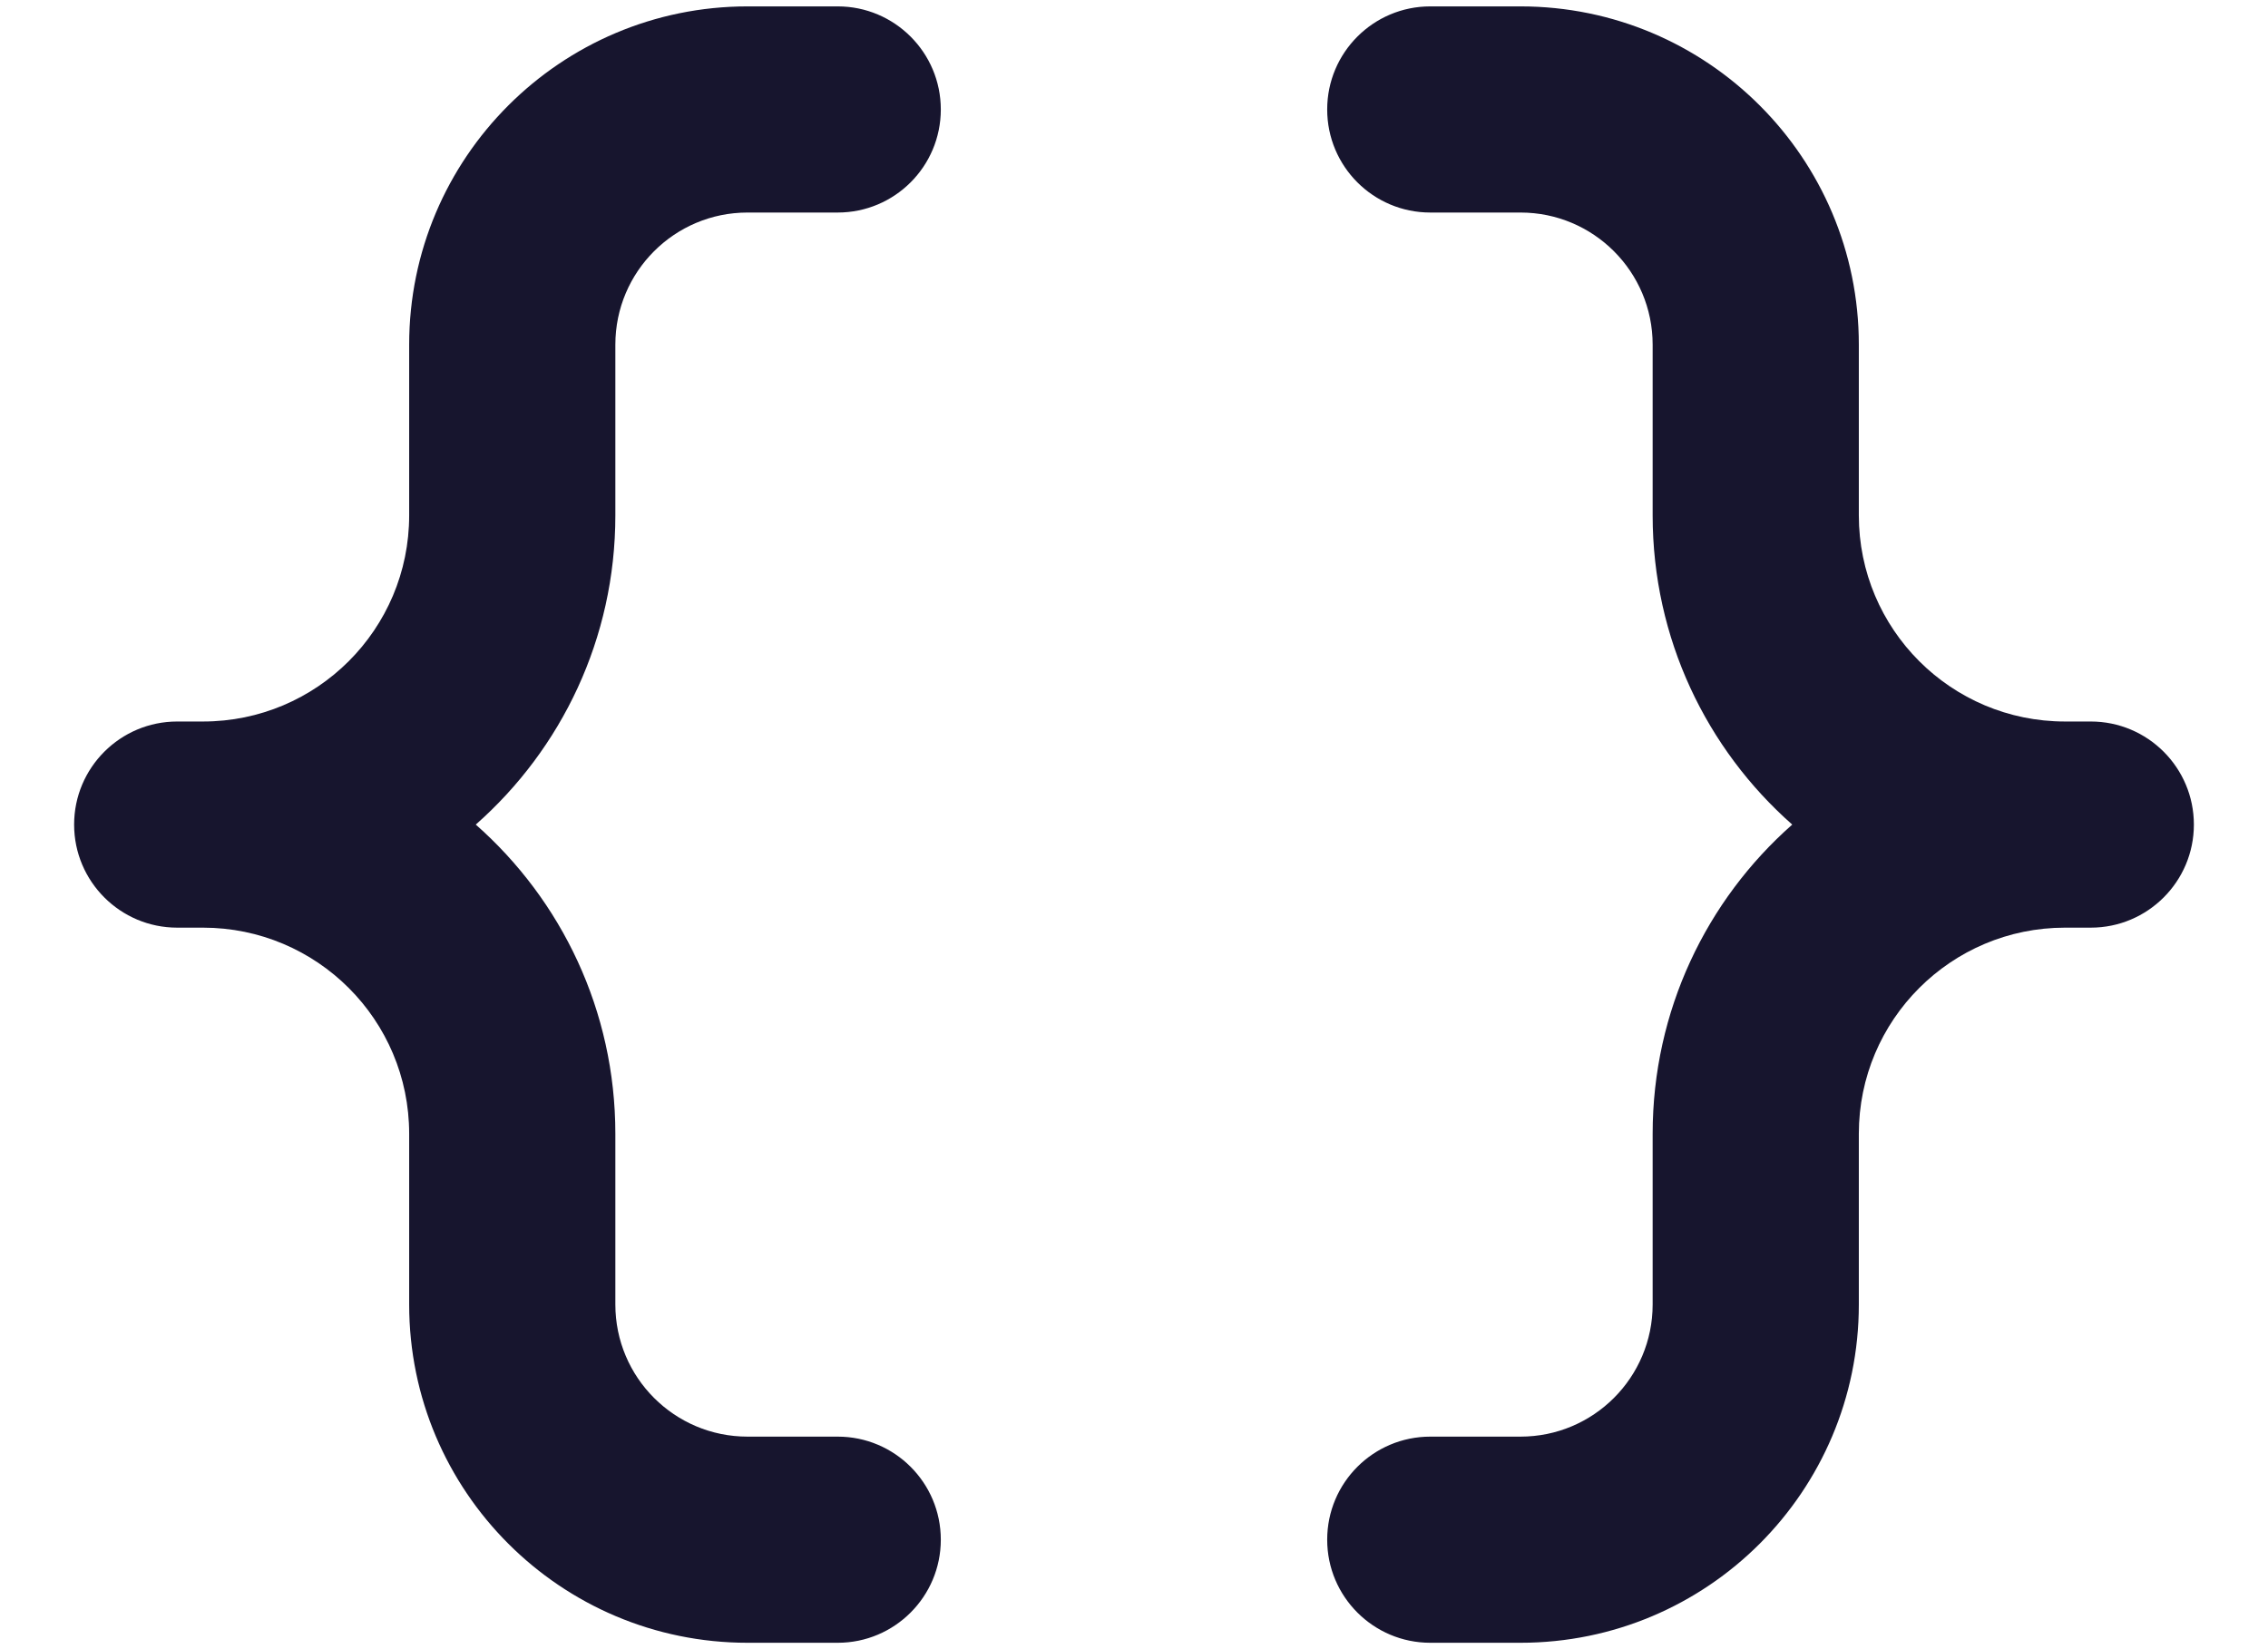 <?xml version="1.0" encoding="UTF-8"?>
<svg xmlns="http://www.w3.org/2000/svg" width="22" height="16" viewBox="0 0 22 16" fill="none">
  <path fill-rule="evenodd" clip-rule="evenodd" d="M9.126 1.062C9.126 0.51 8.678 0.062 8.126 0.062H7.251C5.439 0.062 3.969 1.532 3.969 3.344V5C3.969 6.105 3.074 7 1.969 7H1.719C1.167 7 0.719 7.448 0.719 8C0.719 8.552 1.167 9 1.719 9H1.969C3.074 9 3.969 9.895 3.969 11V12.656C3.969 14.468 5.439 15.938 7.251 15.938H8.126C8.678 15.938 9.126 15.49 9.126 14.938C9.126 14.385 8.678 13.938 8.126 13.938H7.251C6.543 13.938 5.969 13.364 5.969 12.656V11C5.969 9.805 5.446 8.733 4.615 8C5.446 7.267 5.969 6.195 5.969 5V3.344C5.969 2.636 6.543 2.062 7.251 2.062H8.126C8.678 2.062 9.126 1.615 9.126 1.062ZM13.874 0.062C13.322 0.062 12.874 0.51 12.874 1.062C12.874 1.615 13.322 2.062 13.874 2.062H14.749C15.457 2.062 16.031 2.636 16.031 3.344V5C16.031 6.195 16.554 7.267 17.385 8C16.554 8.733 16.031 9.805 16.031 11V12.656C16.031 13.364 15.457 13.938 14.749 13.938H13.874C13.322 13.938 12.874 14.385 12.874 14.938C12.874 15.49 13.322 15.938 13.874 15.938H14.749C16.562 15.938 18.031 14.468 18.031 12.656V11C18.031 9.895 18.926 9 20.031 9H20.281C20.833 9 21.281 8.552 21.281 8C21.281 7.448 20.833 7 20.281 7H20.031C18.926 7 18.031 6.105 18.031 5V3.344C18.031 1.532 16.562 0.062 14.749 0.062H13.874Z" fill="#17152E"></path>
</svg>
